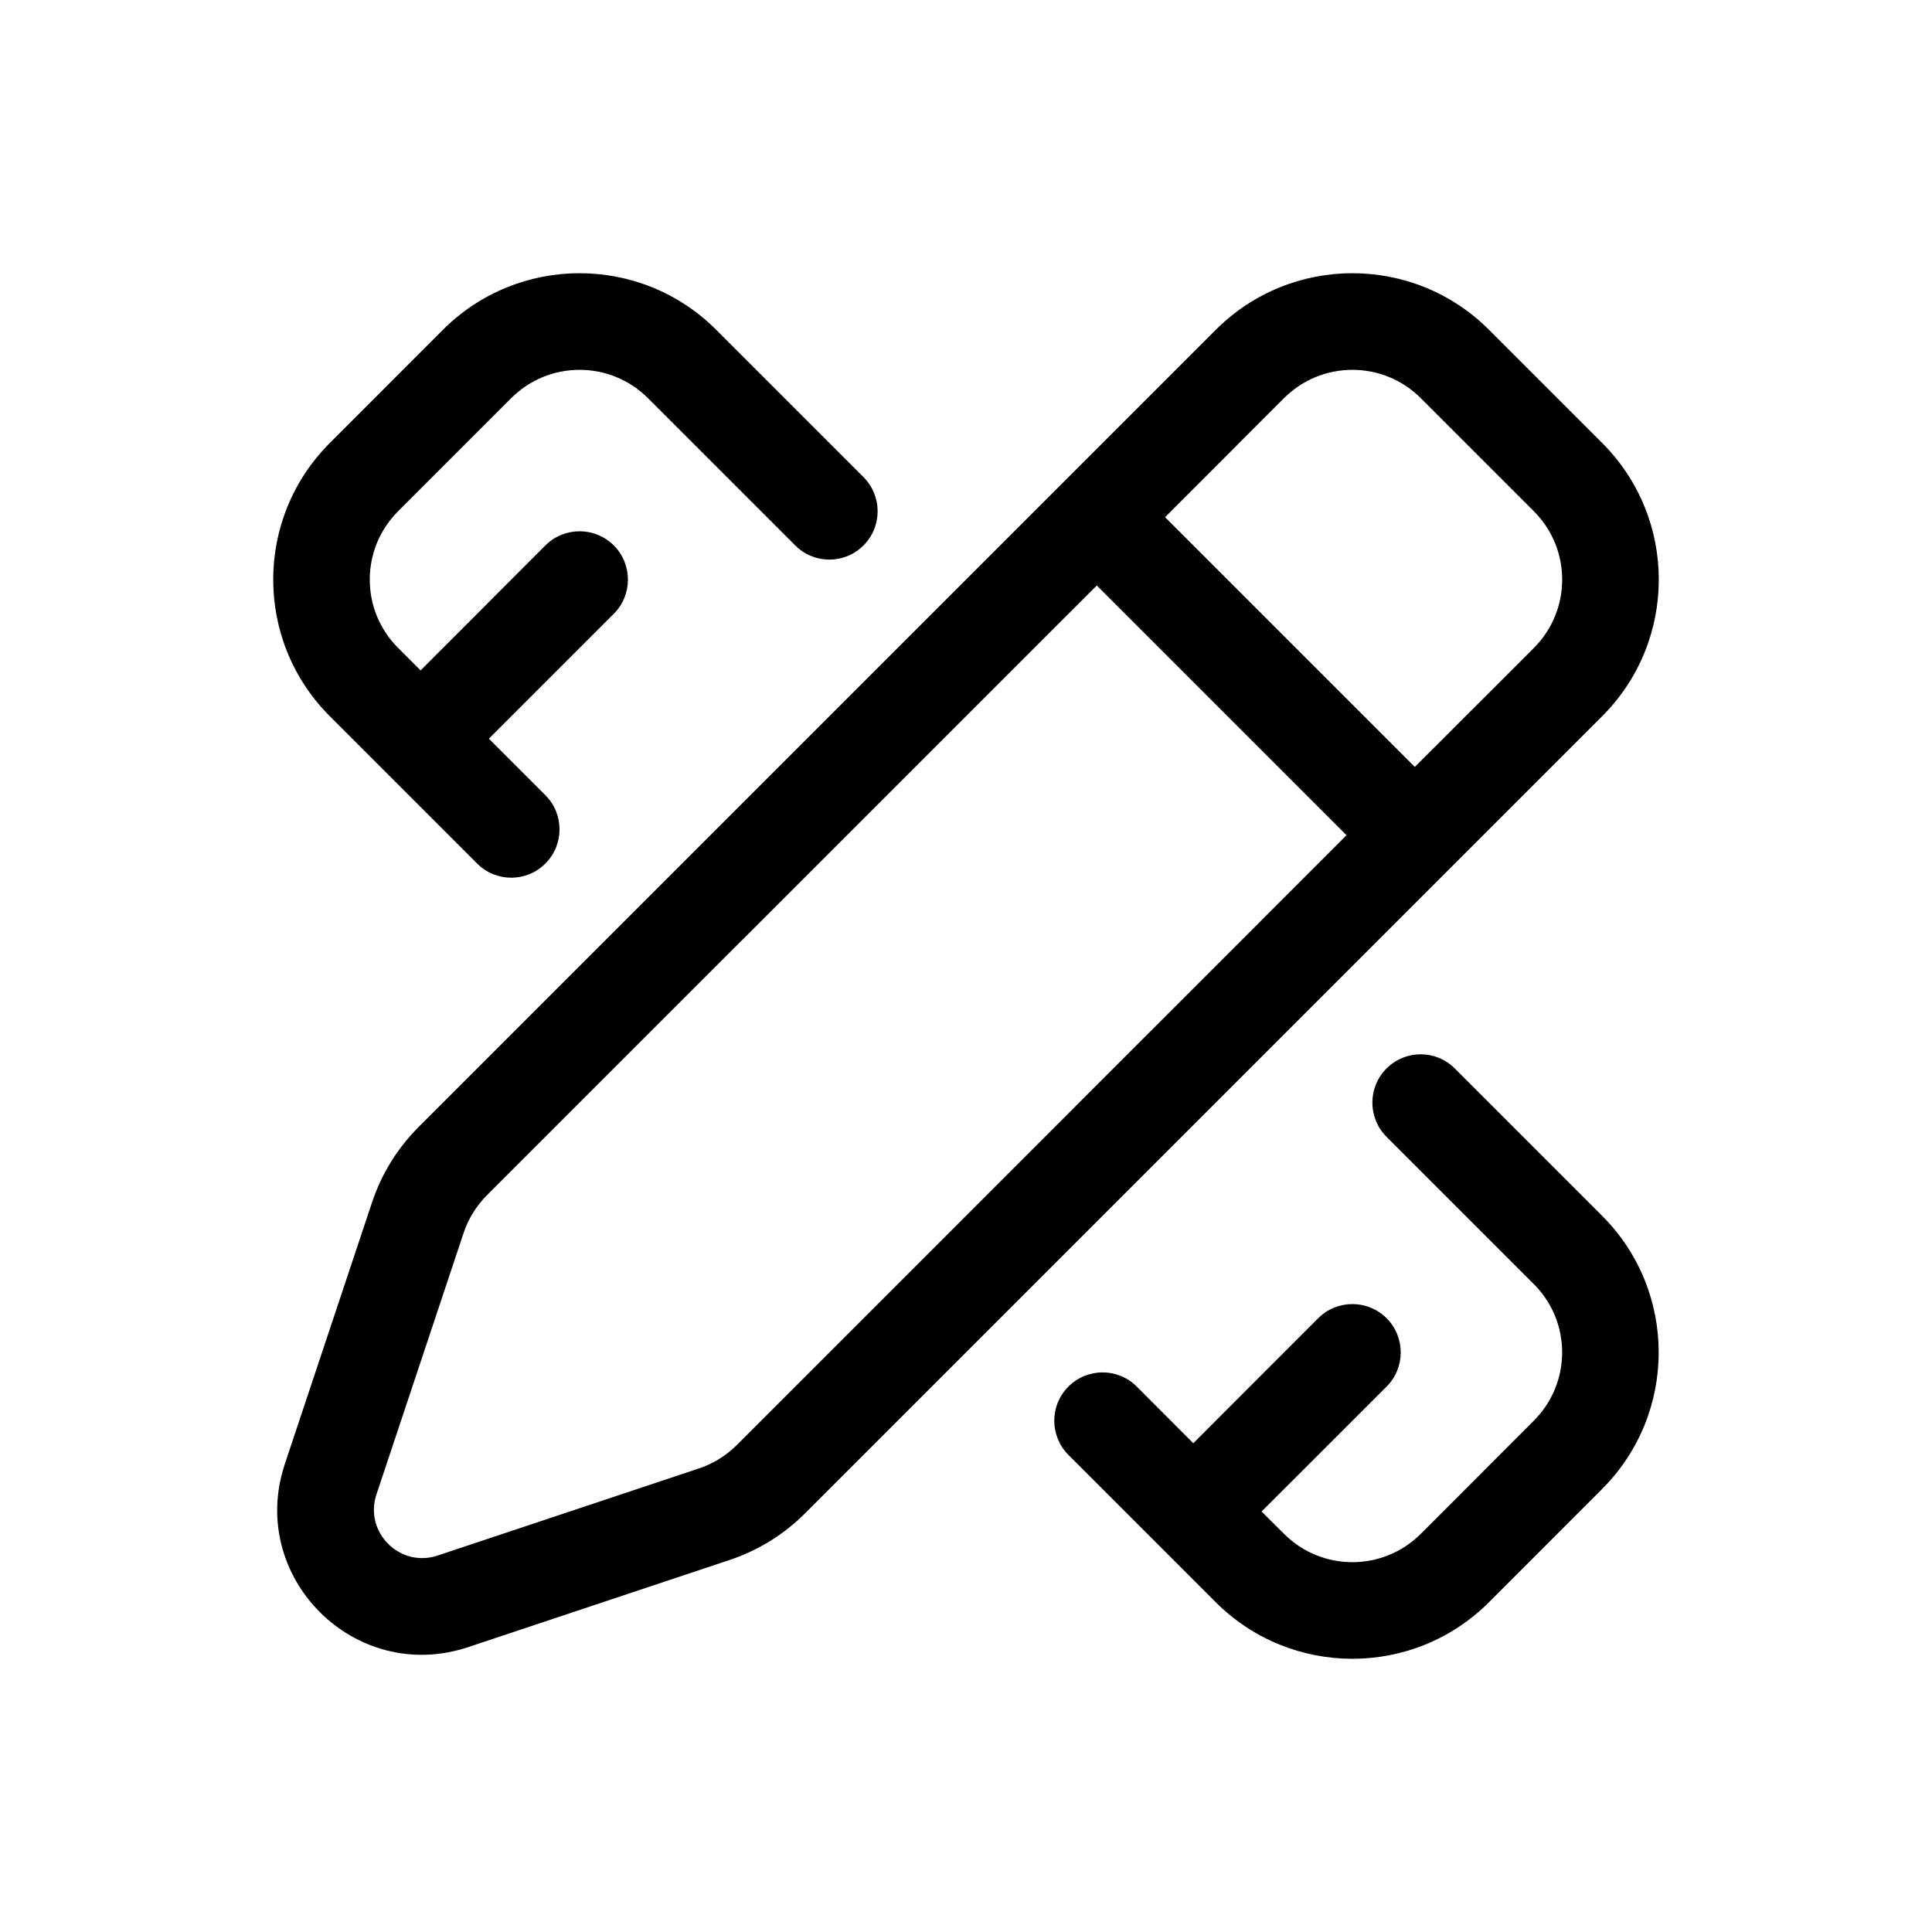<svg width="20" height="20" viewBox="0 0 20 20" fill="currentColor" xmlns="http://www.w3.org/2000/svg"><path fill-rule="evenodd" clip-rule="evenodd" d="M3.851 12.448C3.949 12.153 4.114 11.886 4.334 11.666L12.586 3.414C13.367 2.633 14.633 2.633 15.414 3.414L16.586 4.586C17.367 5.367 17.367 6.633 16.586 7.414L8.334 15.666C8.114 15.886 7.847 16.051 7.552 16.149L4.846 17.051C3.673 17.442 2.558 16.326 2.949 15.154L3.851 12.448ZM7.236 15.201L4.53 16.103C4.139 16.233 3.767 15.861 3.897 15.47L4.799 12.764C4.848 12.617 4.931 12.483 5.041 12.373L11.354 6.061L13.939 8.646L7.627 14.959C7.517 15.069 7.383 15.152 7.236 15.201ZM12.061 5.354L14.646 7.939L15.879 6.707C16.269 6.317 16.269 5.683 15.879 5.293L14.707 4.121C14.317 3.731 13.683 3.731 13.293 4.121L12.061 5.354Z"/><path d="M5.646 8.232C5.841 8.427 5.841 8.744 5.646 8.939C5.451 9.135 5.134 9.135 4.939 8.939L3.414 7.414C2.633 6.633 2.633 5.367 3.414 4.586L4.585 3.414C5.367 2.633 6.633 2.633 7.414 3.414L8.939 4.939C9.134 5.135 9.134 5.451 8.939 5.646C8.744 5.842 8.427 5.842 8.232 5.646L6.707 4.121C6.316 3.731 5.683 3.731 5.293 4.121L4.121 5.293C3.73 5.683 3.73 6.317 4.121 6.707L4.354 6.94L5.646 5.646C5.842 5.451 6.158 5.451 6.354 5.646C6.549 5.842 6.549 6.158 6.354 6.354L5.061 7.647L5.646 8.232Z"/><path d="M16.585 15.414C17.366 14.633 17.366 13.367 16.585 12.586L15.06 11.061C14.865 10.865 14.549 10.865 14.353 11.061C14.158 11.256 14.158 11.572 14.353 11.768L15.878 13.293C16.269 13.683 16.269 14.316 15.878 14.707L14.707 15.879C14.316 16.269 13.683 16.269 13.293 15.879L13.06 15.647L14.354 14.354C14.549 14.158 14.549 13.842 14.354 13.646C14.158 13.451 13.842 13.451 13.646 13.646L12.353 14.94L11.768 14.354C11.572 14.158 11.256 14.158 11.06 14.354C10.865 14.549 10.865 14.865 11.06 15.061L12.585 16.586C13.367 17.367 14.633 17.367 15.414 16.586L16.585 15.414Z"/></svg>